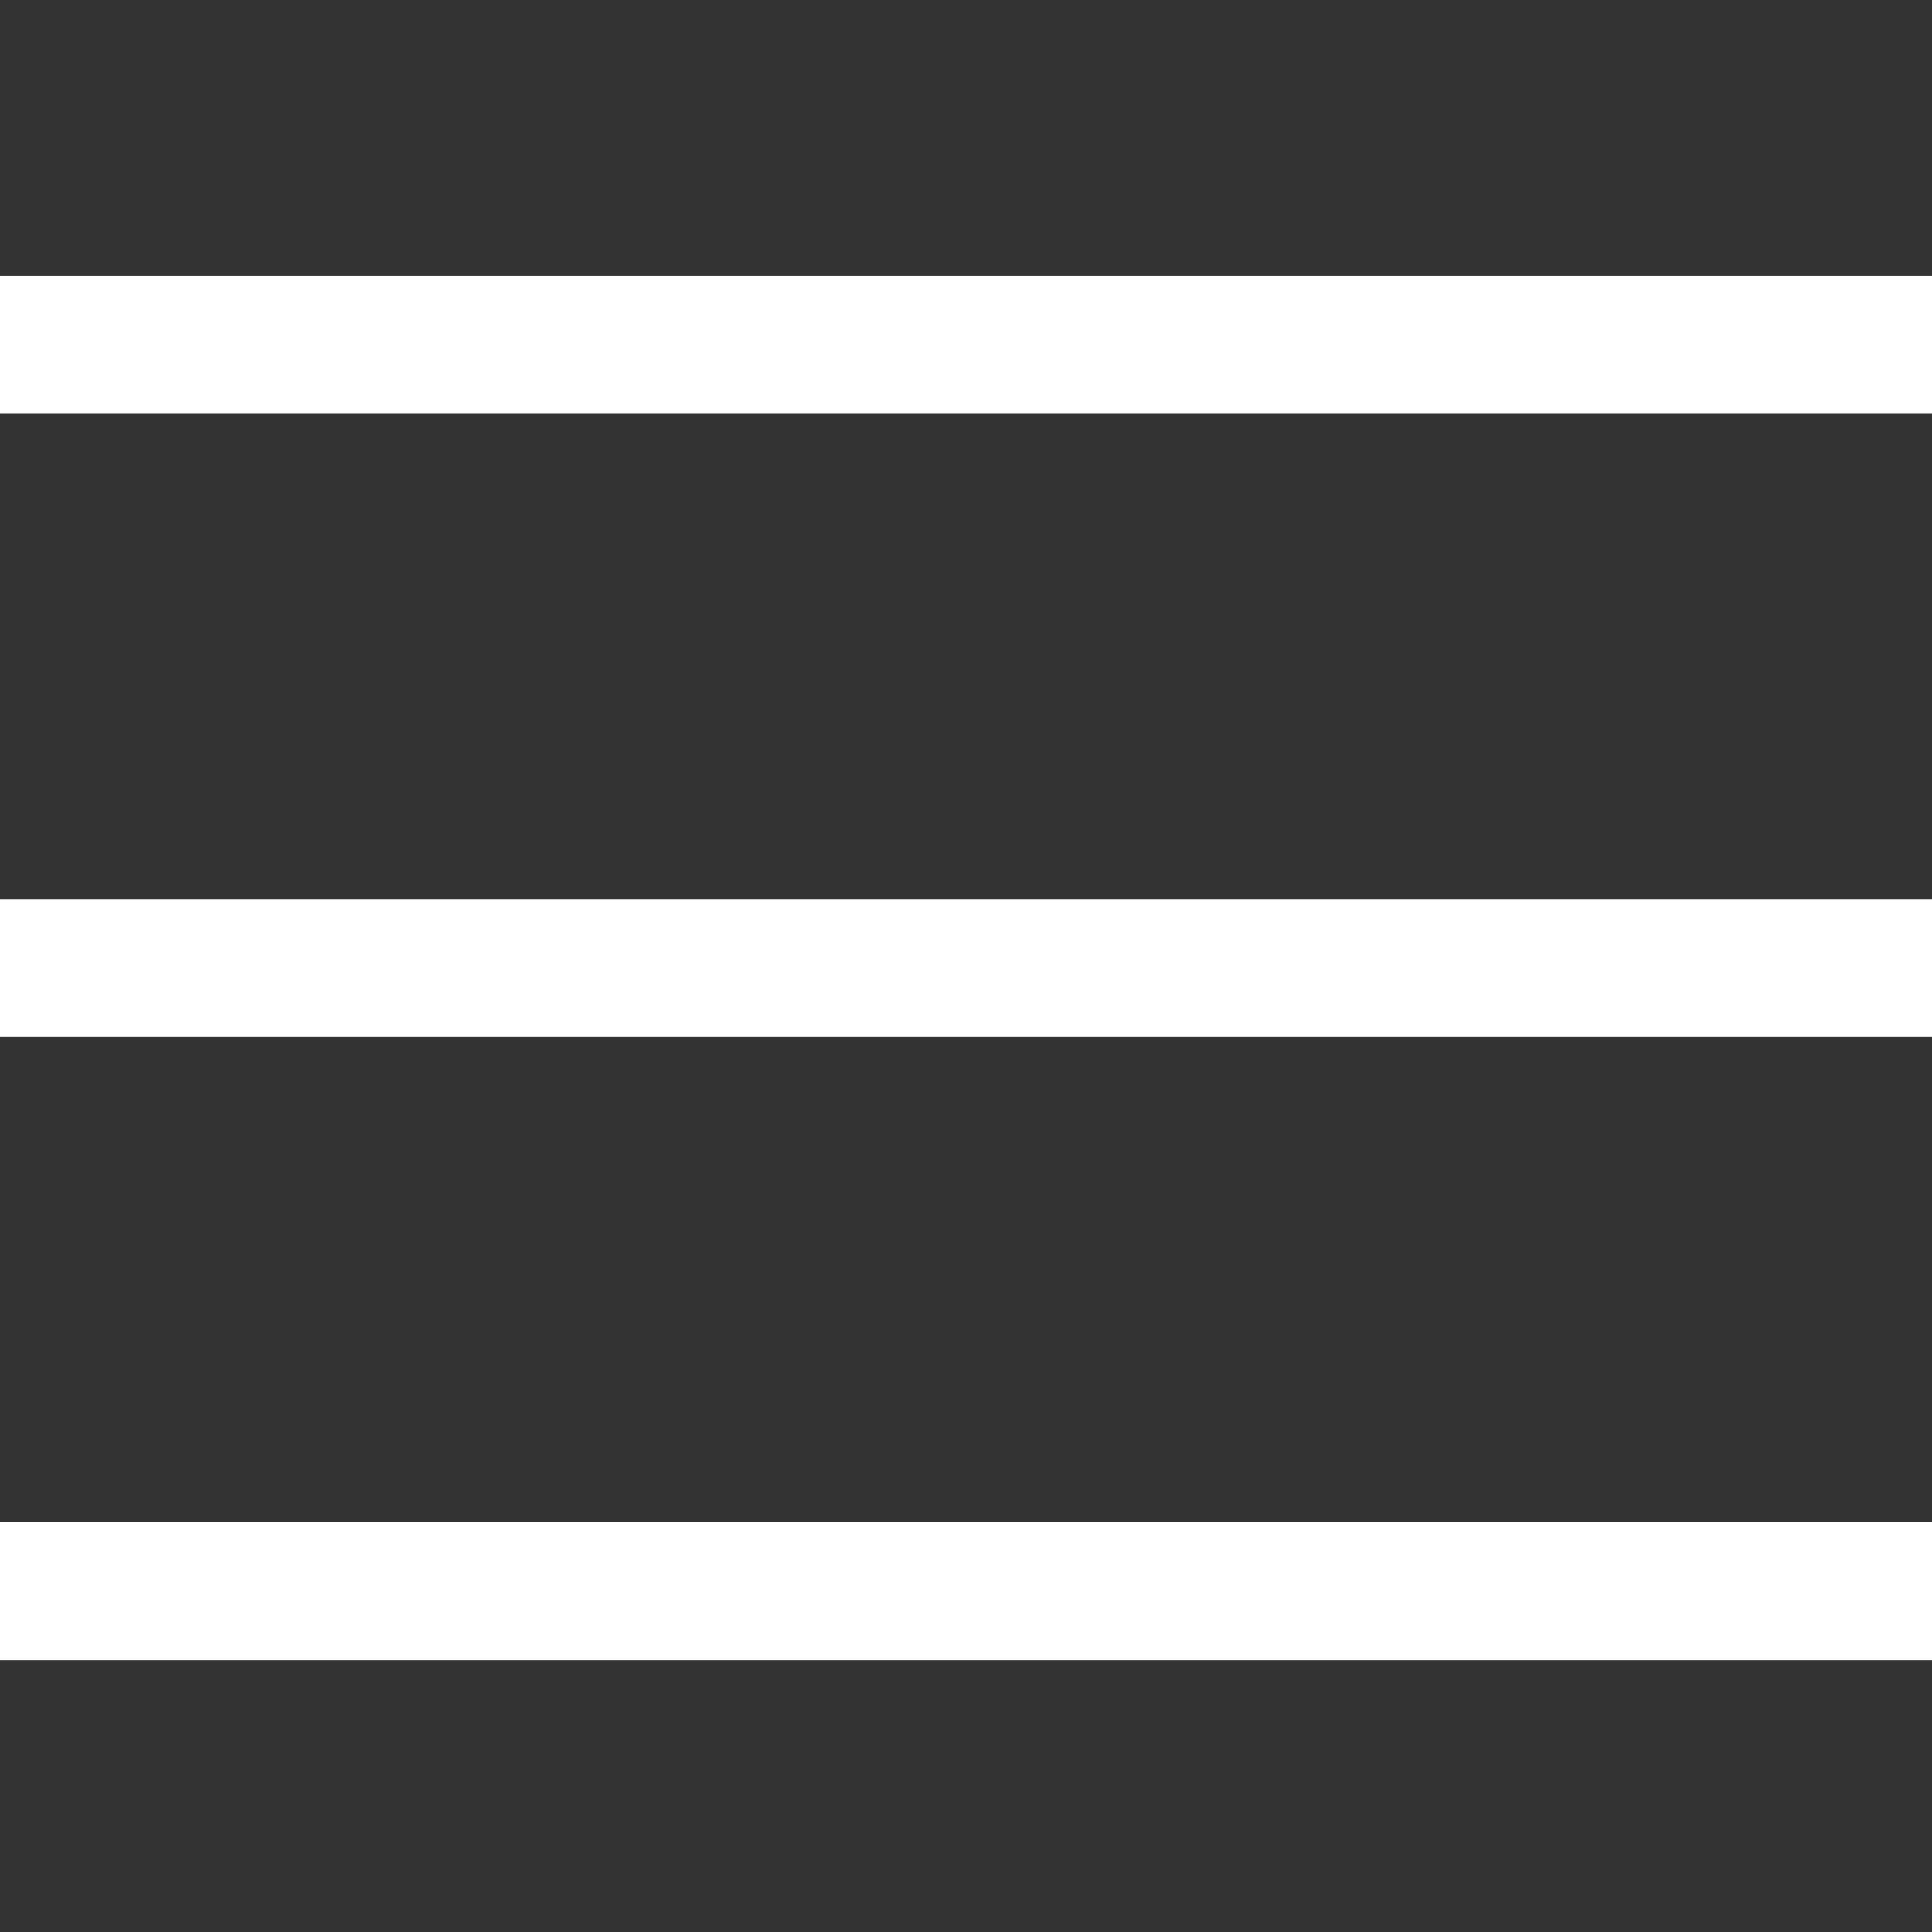 <svg id="Layer_1" data-name="Layer 1" xmlns="http://www.w3.org/2000/svg" viewBox="0 0 60 60">
  <rect x="0" y="0" width="60" height="60" fill="#333333" stroke="none"/>
  <defs>
    <style>
      .cls-1 {
        fill: #fff;
      }
    </style>
  </defs>
  <g>
    <rect class="cls-1" y="8.566" width="60" height="4.286"/>
    <rect class="cls-1" y="47.27" width="60" height="4.286"/>
    <rect class="cls-1" y="27.918" width="60" height="4.286"/>
  </g>
</svg>
